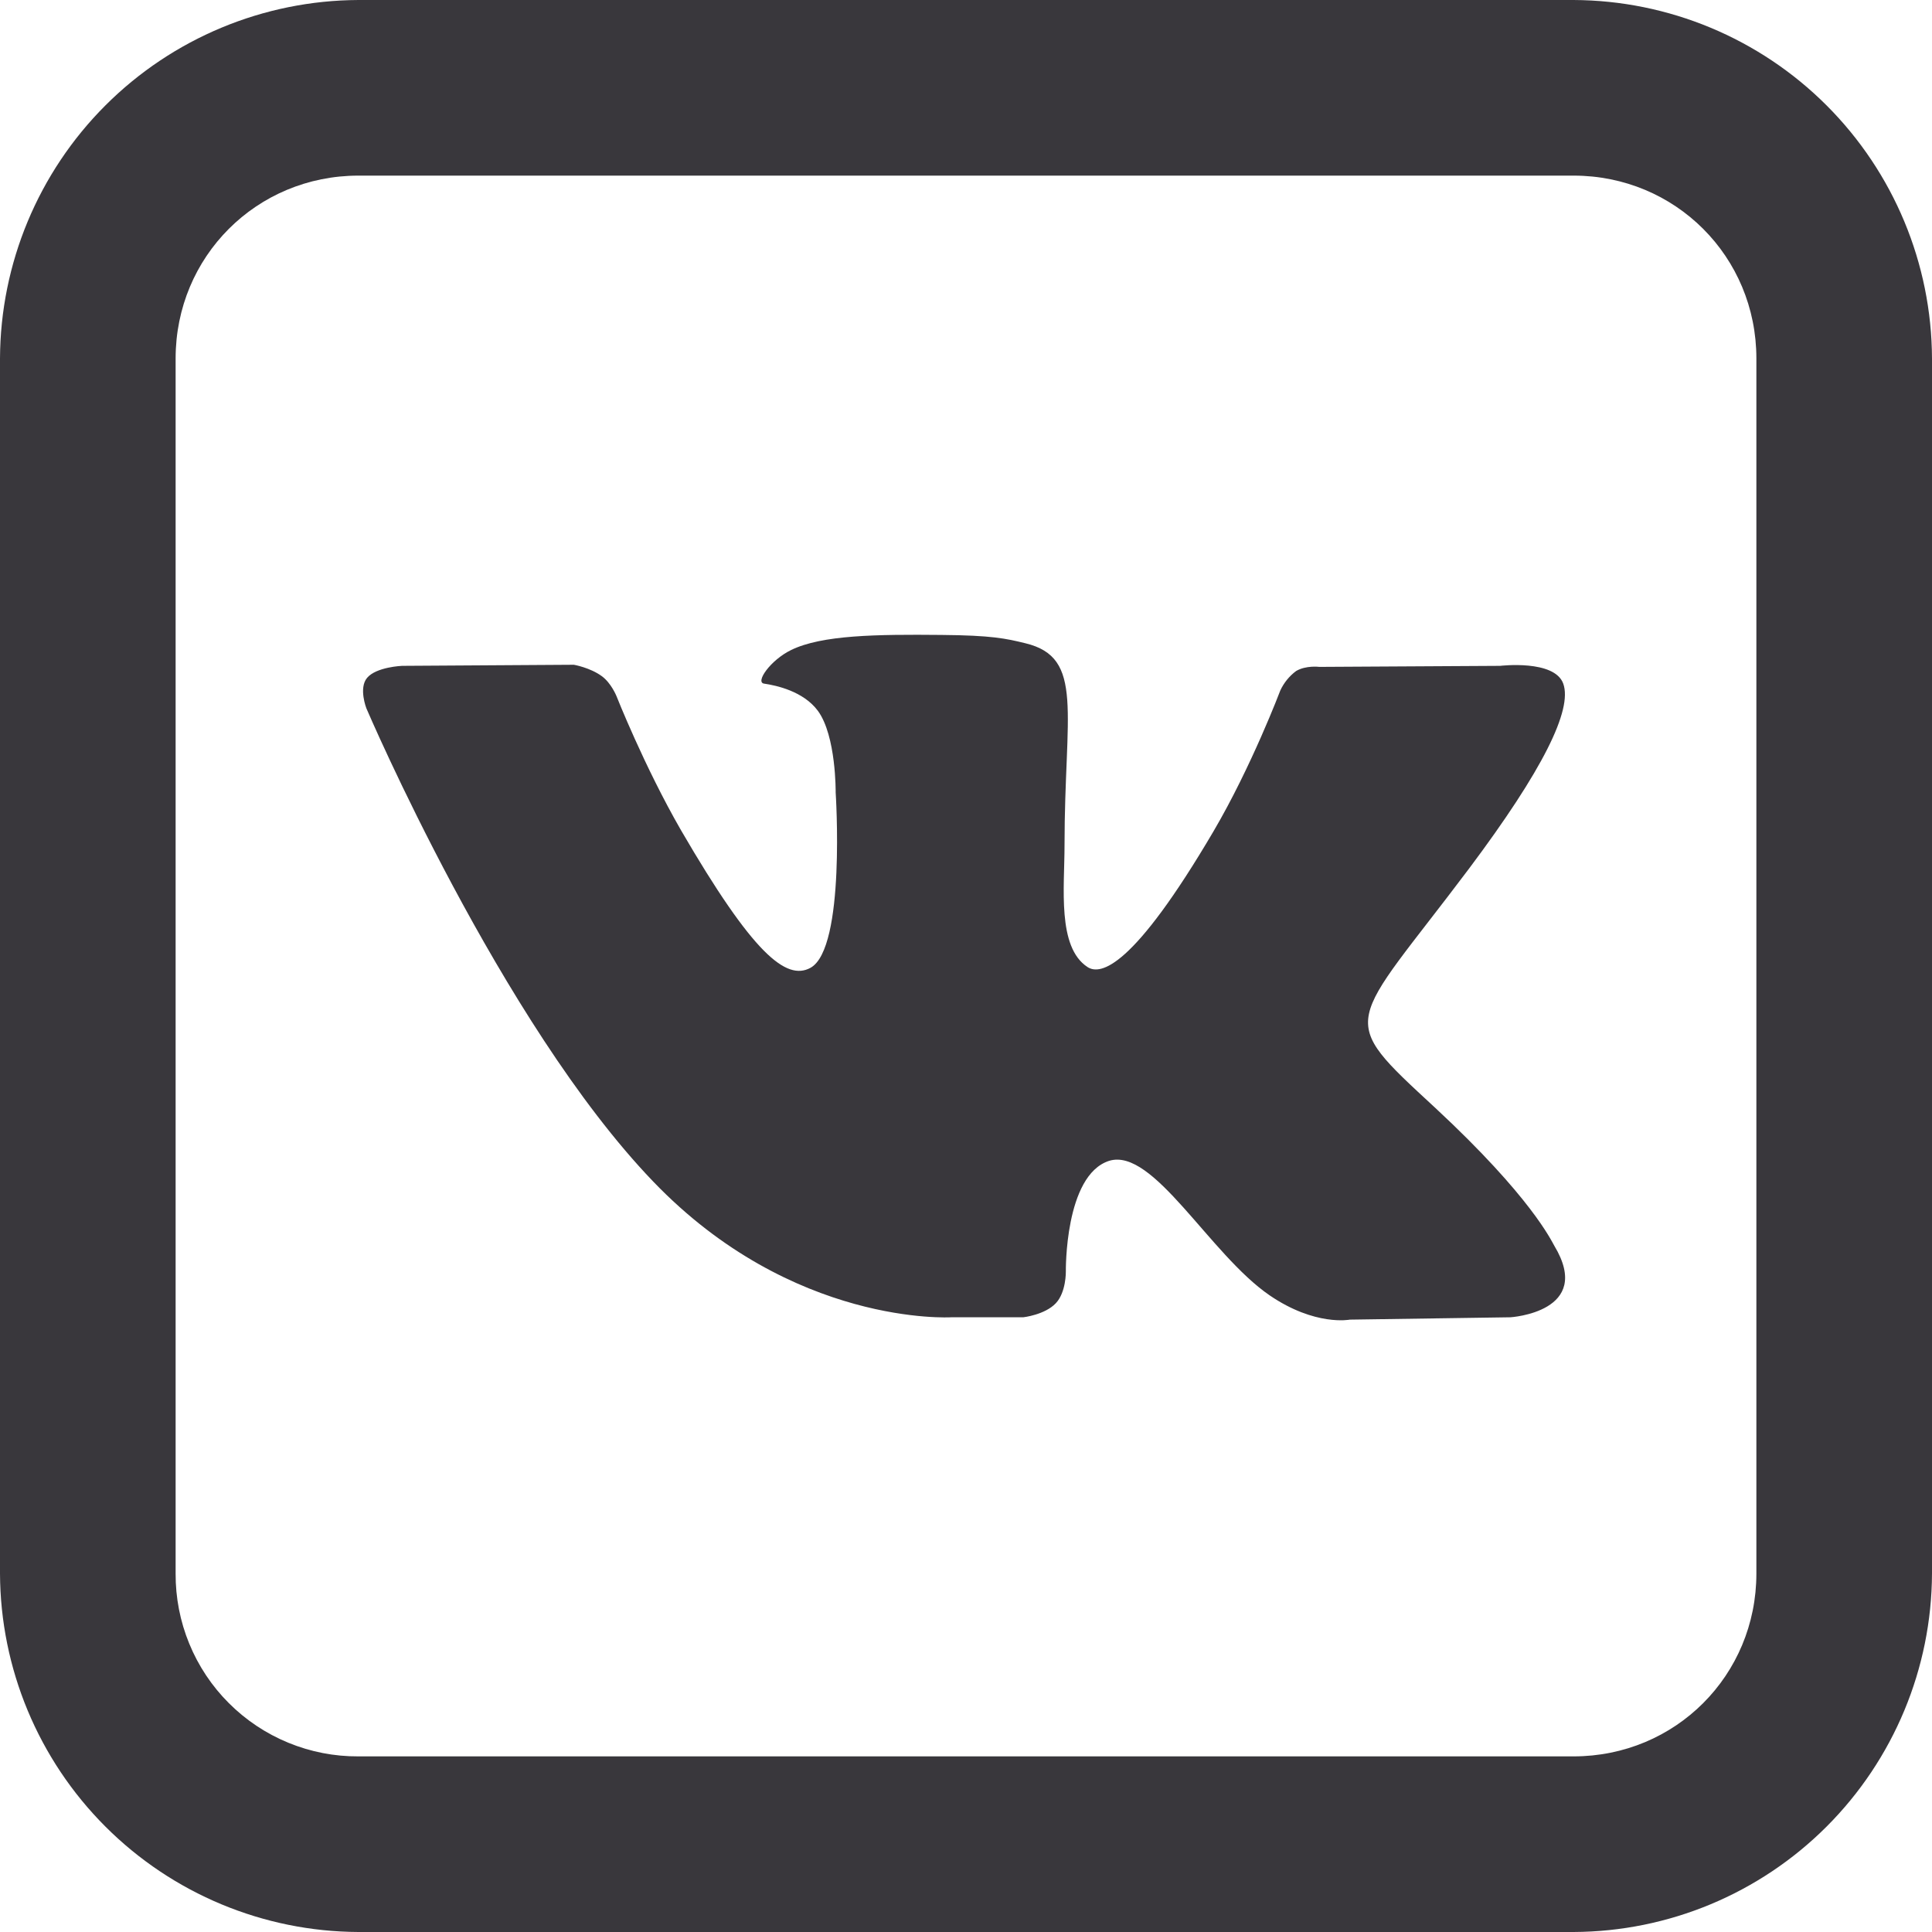 <?xml version="1.0" encoding="UTF-8"?> <svg xmlns="http://www.w3.org/2000/svg" width="50" height="50" viewBox="0 0 50 50" fill="none"> <path d="M9.277 0C6.82 0.01 4.466 0.99 2.728 2.728C0.99 4.466 0.01 6.82 0 9.277V40.723C0.01 43.18 0.99 45.534 2.728 47.272C4.466 49.01 6.82 49.99 9.277 50H40.723C43.18 49.99 45.534 49.01 47.272 47.272C49.01 45.534 49.99 43.18 50 40.723V9.277C49.99 6.82 49.01 4.466 47.272 2.728C45.534 0.99 43.18 0.01 40.723 0H9.277ZM9.277 4.545H40.723C43.359 4.545 45.455 6.641 45.455 9.277V40.723C45.455 43.359 43.359 45.455 40.723 45.455H9.277C8.655 45.459 8.038 45.339 7.462 45.102C6.886 44.866 6.363 44.517 5.923 44.077C5.482 43.637 5.134 43.114 4.898 42.538C4.661 41.962 4.542 41.345 4.545 40.723V9.277C4.545 6.641 6.641 4.545 9.277 4.545ZM24.361 16.432C22.691 16.416 21.27 16.432 20.473 16.823C19.939 17.082 19.532 17.666 19.779 17.693C20.091 17.739 20.791 17.889 21.166 18.395C21.643 19.043 21.627 20.509 21.627 20.509C21.627 20.509 21.893 24.539 20.977 25.046C20.348 25.391 19.486 24.689 17.623 21.484C16.673 19.834 15.954 18.014 15.954 18.014C15.954 18.014 15.818 17.675 15.573 17.498C15.271 17.277 14.852 17.204 14.852 17.204L10.405 17.232C10.405 17.232 9.739 17.259 9.5 17.543C9.277 17.809 9.482 18.332 9.482 18.332C9.482 18.332 12.961 26.473 16.902 30.575C20.516 34.341 24.618 34.091 24.618 34.091H26.482C26.482 34.091 27.041 34.029 27.325 33.727C27.593 33.443 27.584 32.909 27.584 32.909C27.584 32.909 27.548 30.416 28.702 30.043C29.848 29.686 31.302 32.457 32.857 33.523C34.039 34.33 34.934 34.152 34.934 34.152L39.091 34.091C39.091 34.091 41.257 33.957 40.227 32.243C40.148 32.111 39.632 30.984 37.148 28.675C34.536 26.261 34.884 26.652 38.025 22.471C39.934 19.923 40.698 18.368 40.457 17.693C40.23 17.064 38.825 17.232 38.825 17.232L34.145 17.259C34.145 17.259 33.8 17.214 33.543 17.366C33.367 17.497 33.226 17.671 33.134 17.87C33.134 17.87 32.389 19.841 31.402 21.52C29.325 25.052 28.482 25.248 28.145 25.027C27.355 24.511 27.55 22.966 27.55 21.875C27.55 18.439 28.073 17.018 26.539 16.648C26.032 16.523 25.659 16.443 24.364 16.432H24.361Z" fill="#39373C"></path> </svg> 